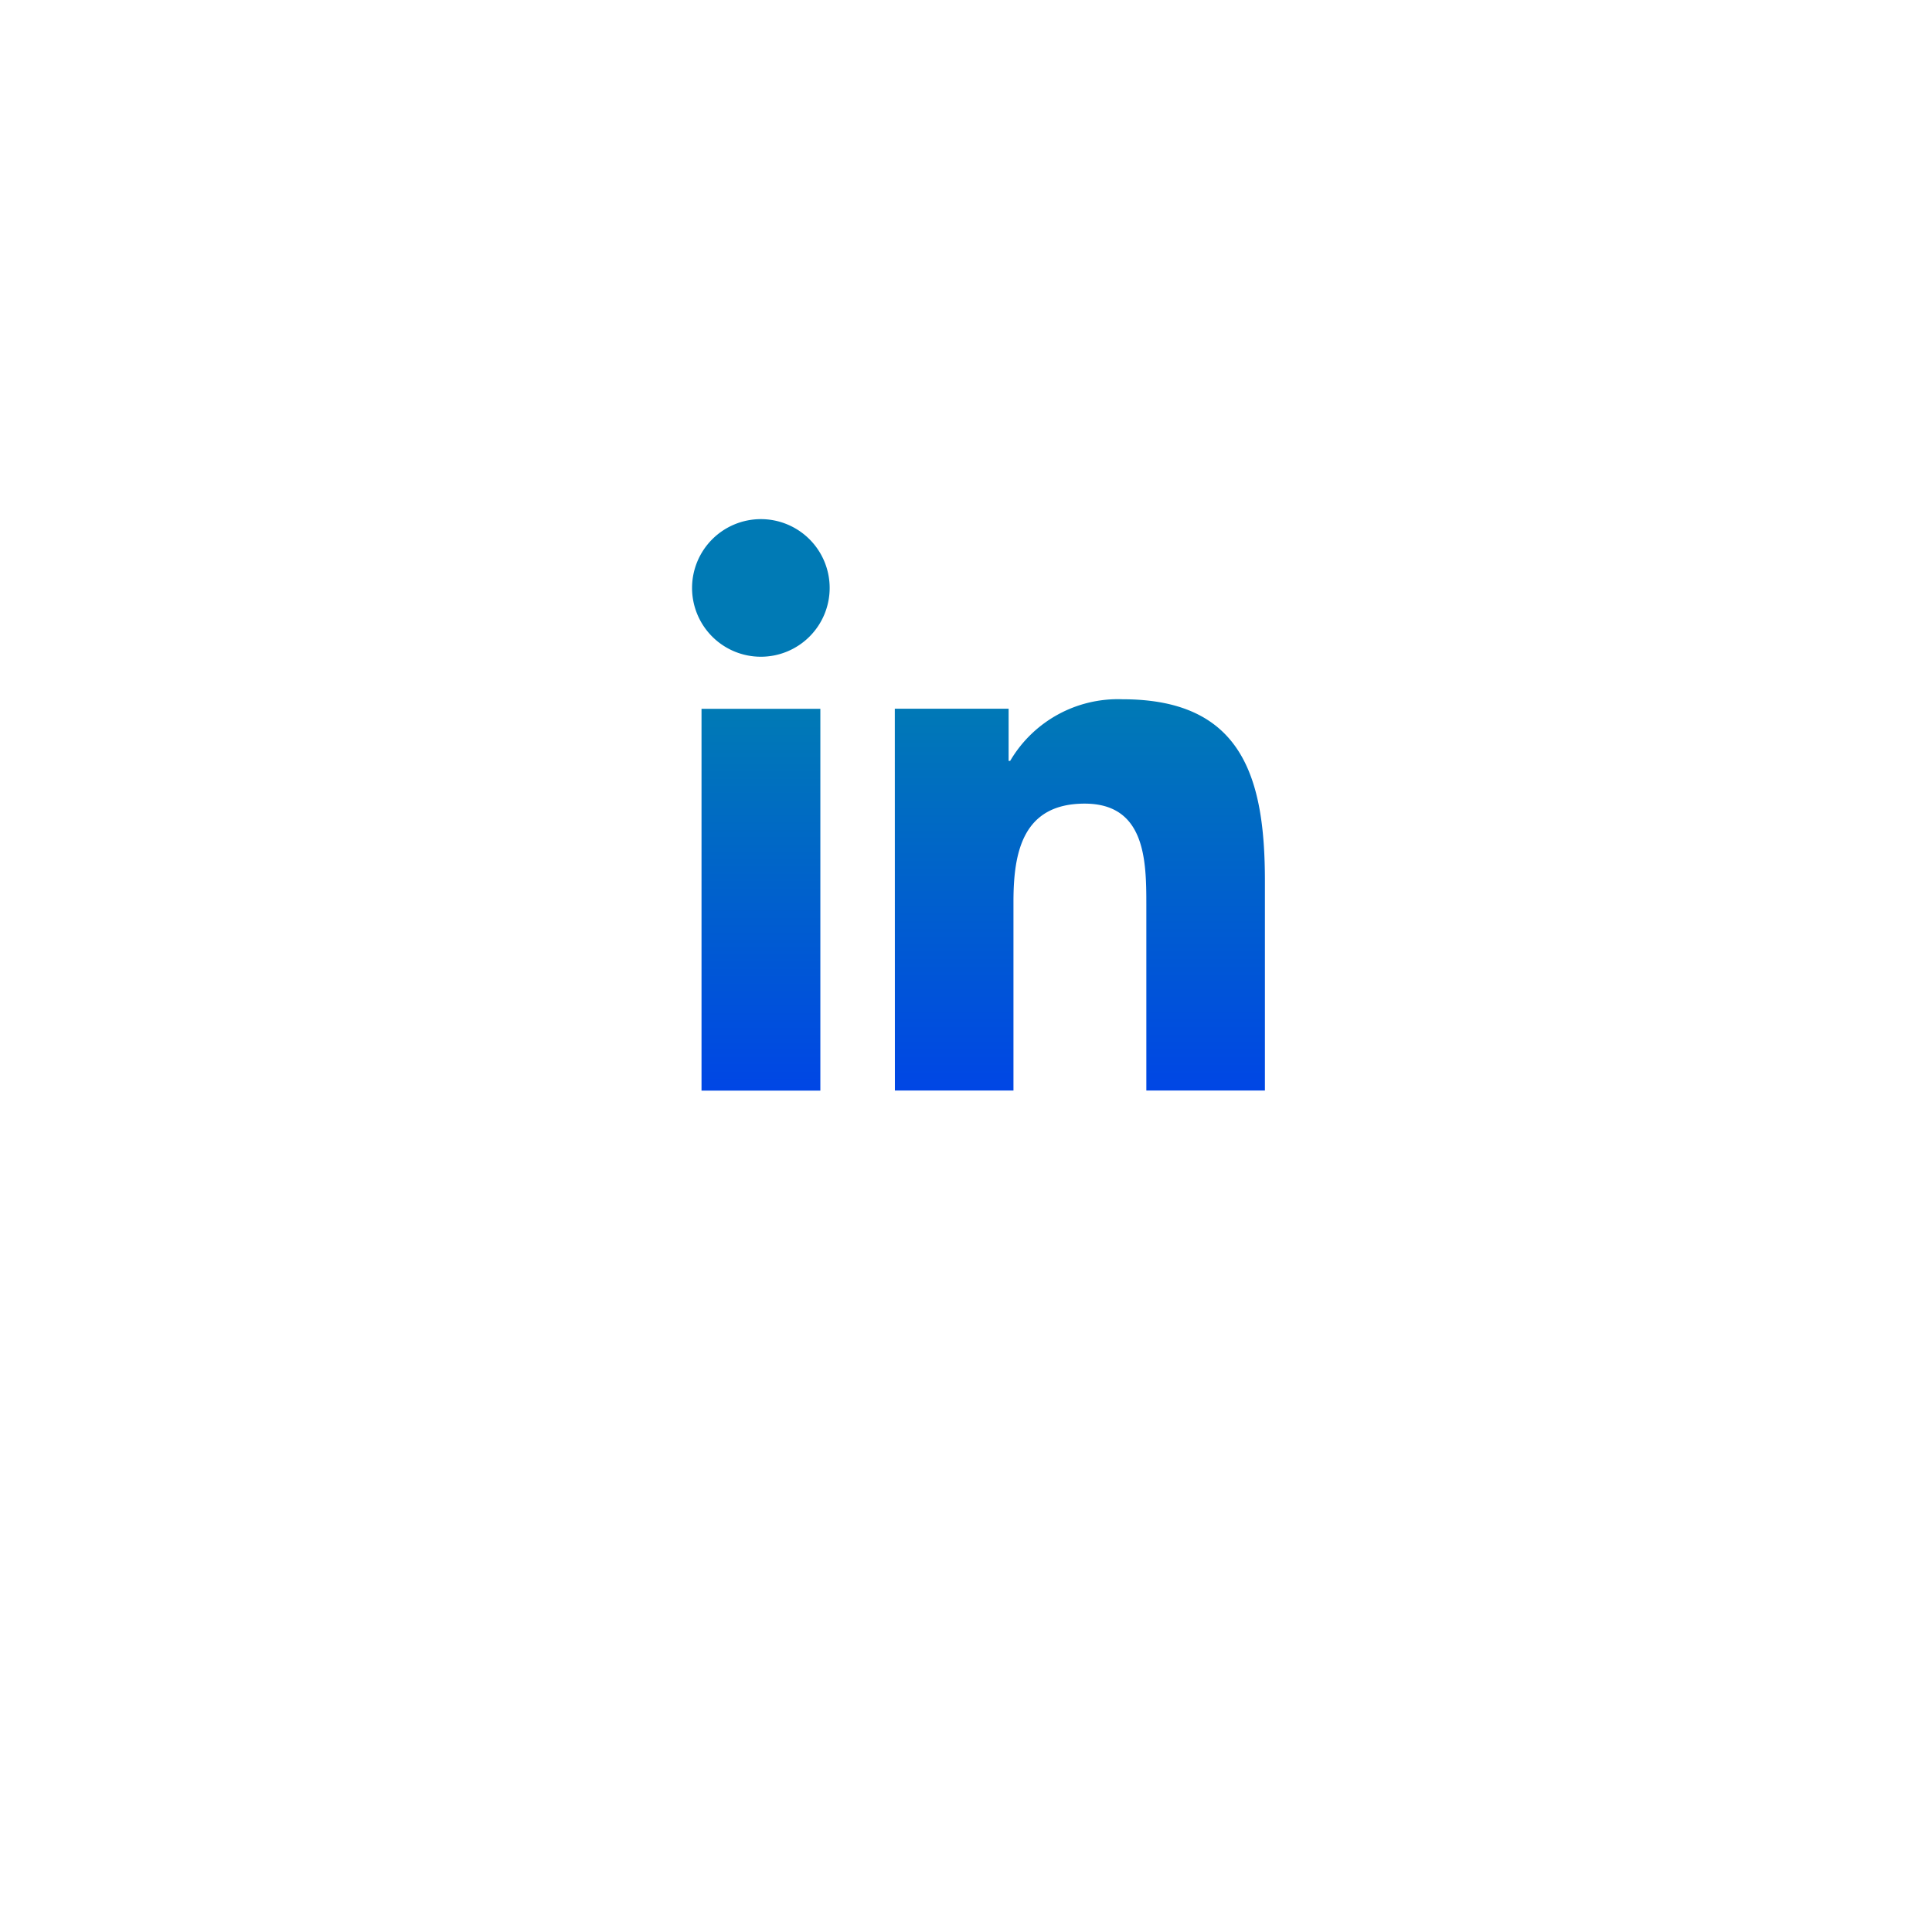<svg xmlns="http://www.w3.org/2000/svg" xmlns:xlink="http://www.w3.org/1999/xlink" width="67" height="67" viewBox="0 0 67 67">
  <defs>
    <filter id="Ellipse_1155" x="0" y="0" width="67" height="67" filterUnits="userSpaceOnUse">
      <feOffset dy="3" input="SourceAlpha"/>
      <feGaussianBlur stdDeviation="3" result="blur"/>
      <feFlood flood-opacity="0.161"/>
      <feComposite operator="in" in2="blur"/>
      <feComposite in="SourceGraphic"/>
    </filter>
    <linearGradient id="linear-gradient" x1="0.5" x2="0.5" y2="1" gradientUnits="objectBoundingBox">
      <stop offset="0" stop-color="#007ab5"/>
      <stop offset="1" stop-color="#0046e5"/>
    </linearGradient>
  </defs>
  <g id="linedin" transform="translate(9 6)">
    <g transform="matrix(1, 0, 0, 1, -9, -6)" filter="url(#Ellipse_1155)">
      <circle id="Ellipse_1155-2" data-name="Ellipse 1155" cx="24.5" cy="24.5" r="24.5" transform="translate(9 6)" fill="#fff"/>
    </g>
    <g id="linkedin" transform="translate(15 12)">
      <g id="Groupe_274591" data-name="Groupe 274591">
        <path id="Tracé_283962" data-name="Tracé 283962" d="M140.493,118.8h4.121v13.24h-4.121Zm2.061-6.578a2.386,2.386,0,1,1-2.389,2.385,2.387,2.387,0,0,1,2.389-2.385" transform="translate(-140.165 -112.219)" fill="url(#linear-gradient)"/>
        <path id="Tracé_283963" data-name="Tracé 283963" d="M143.874,115.844h3.947v1.81h.053a4.332,4.332,0,0,1,3.9-2.138c4.167,0,4.935,2.741,4.935,6.305v7.263h-4.112v-6.438c0-1.536-.03-3.511-2.138-3.511-2.142,0-2.47,1.674-2.47,3.4v6.55h-4.112Z" transform="translate(-136.843 -109.266)" fill="url(#linear-gradient)"/>
      </g>
    </g>
  </g>
</svg>
